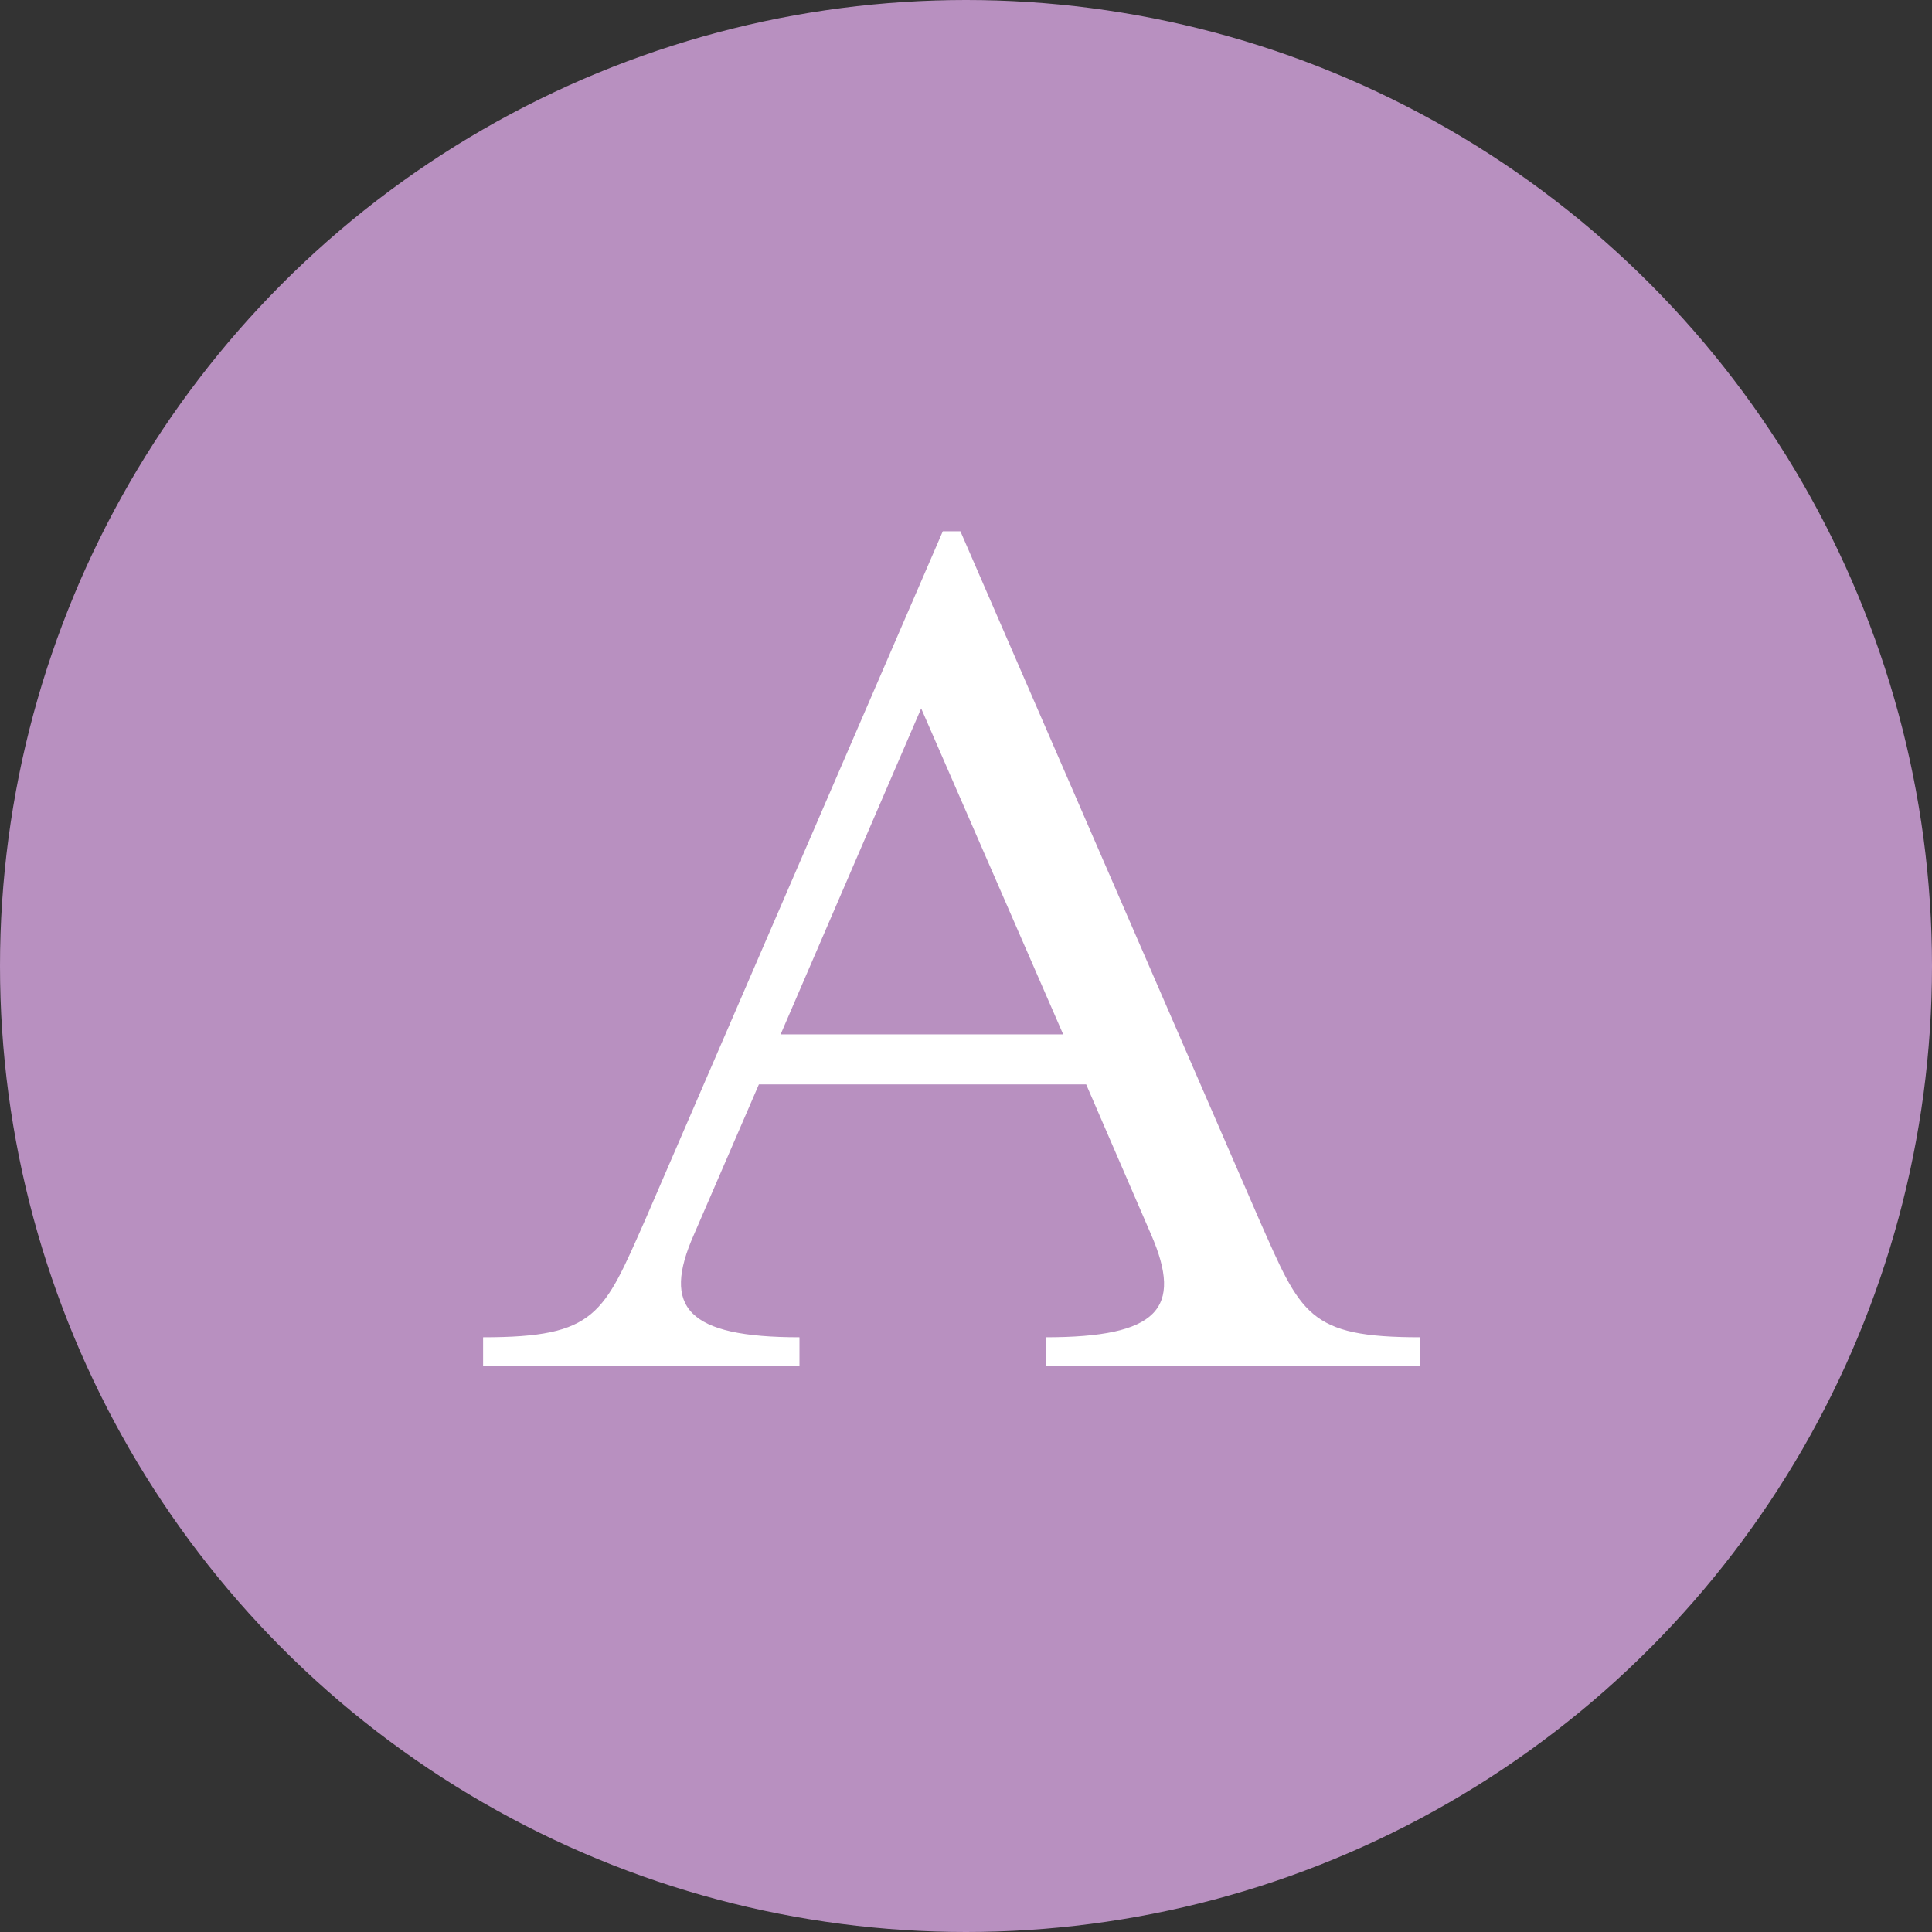 <svg xmlns="http://www.w3.org/2000/svg" width="40" height="40" viewBox="0 0 40 40"><rect x="0" y="0" width="40" height="40" fill="#333333" stroke="none"/><g transform="translate(-1000.062 -9441.713)"><circle cx="20" cy="20" r="20" transform="translate(1000.062 9441.713)" fill="#b890c0"/><path d="M-9.7,0H-3.15V-.588c-2.324,0-2.856-.616-2.184-2.128L-3.99-5.824H2.786L4.13-2.716C4.8-1.176,4.27-.588,1.946-.588V0H9.7V-.588c-2.324,0-2.464-.476-3.332-2.436L.182-17.276H-.182L-6.342-3.024C-7.21-1.064-7.35-.588-9.7-.588Zm6.16-6.86L-.63-13.608,2.31-6.86Z" transform="translate(1019.764 9469.988)" fill="#fff"/></g></svg>